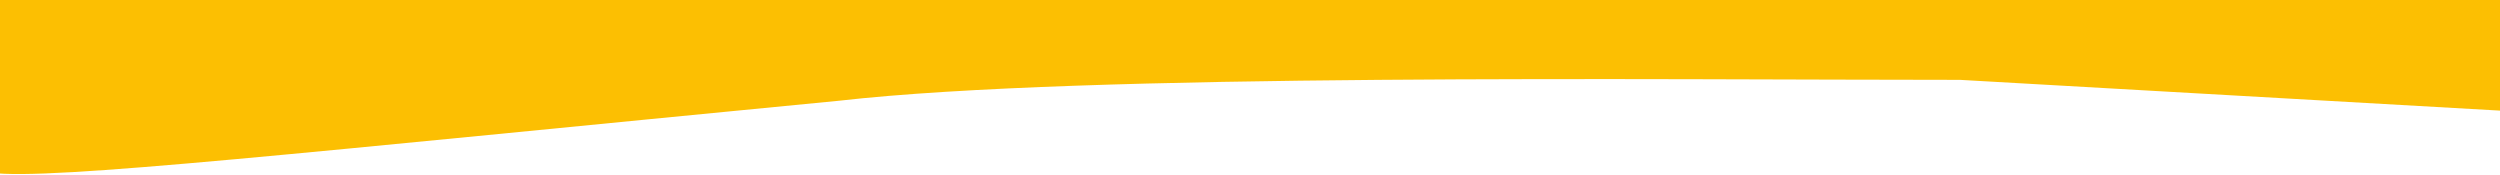 <svg xmlns="http://www.w3.org/2000/svg" width="1440" height="101" viewBox="0 0 1440 101" fill="none"><rect x="0" y="0" width="1440" height="101" fill="#333333" stroke="none"/><g clip-path="url(#clip0_11_8913)"><rect width="1440" height="9824" transform="translate(0 -897)" fill="white"></rect><path d="M483.5 58C173.5 88 28.667 104 -5 99.5L0 -0.5H1445V25V64L1129 46C955.5 46 624.167 42 483.5 58Z" fill="#FCBF02"></path></g><defs><clipPath id="clip0_11_8913"><rect width="1440" height="9824" fill="white" transform="translate(0 -897)"></rect></clipPath></defs></svg>